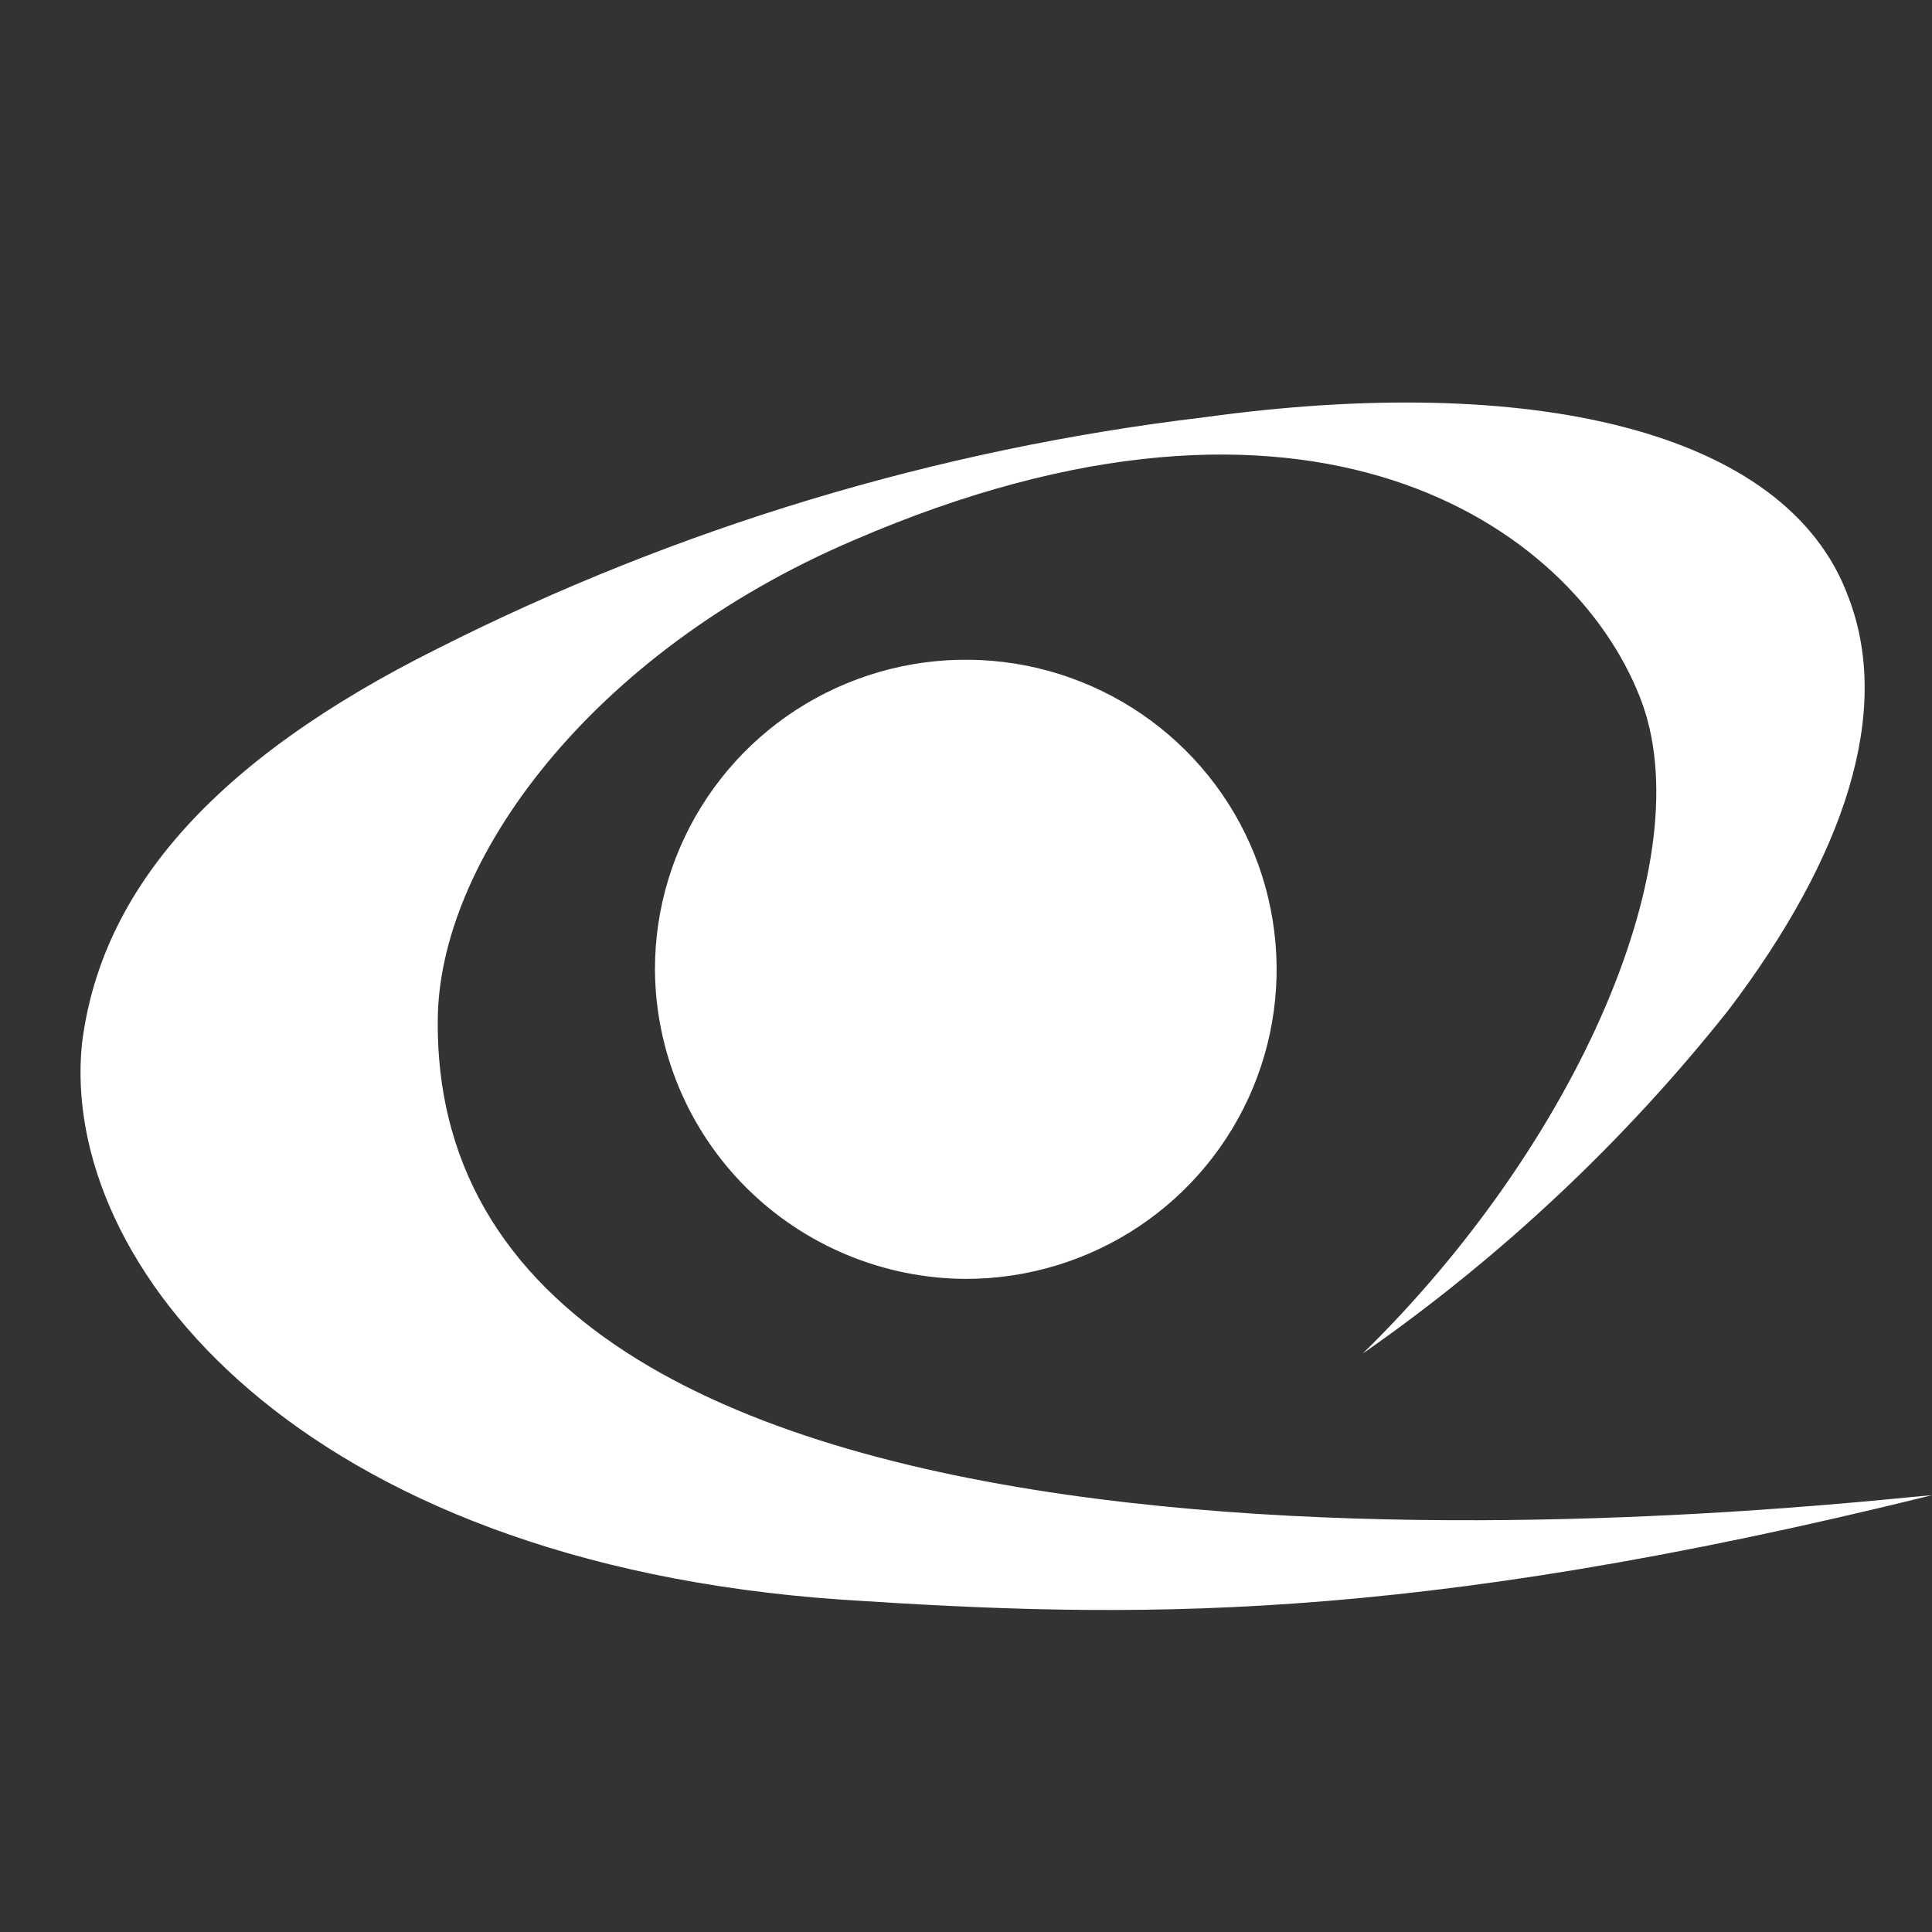 <svg width="24" height="24" viewBox="0 0 24 24" fill="none" xmlns="http://www.w3.org/2000/svg">
<rect x="0" y="0" width="24" height="24" fill="#333333" stroke="none"/>
<path fill-rule="evenodd" clip-rule="evenodd" d="M5.438 12.69C5.438 10.697 7.345 8.103 10.601 6.713C16.277 4.257 19.534 6.527 20.371 8.659C21.162 10.651 19.58 14.219 16.929 16.814C18.642 15.62 20.172 14.184 21.469 12.551C22.911 10.651 23.516 8.844 22.958 7.408C22.186 5.323 18.976 4.628 14.956 5.184C11.639 5.58 8.417 6.552 5.438 8.056C2.646 9.447 1.251 11.068 1.018 12.968C0.739 15.701 3.716 19.408 10.462 19.872C13.998 20.103 17.44 20.196 24 18.574C23.954 18.577 23.853 18.587 23.701 18.601C21.22 18.842 5.394 20.376 5.438 12.69ZM11.997 15.887C12.761 15.887 13.508 15.661 14.143 15.239C14.778 14.816 15.273 14.215 15.565 13.513C15.857 12.81 15.934 12.037 15.784 11.291C15.636 10.545 15.268 9.859 14.728 9.322C14.188 8.784 13.5 8.418 12.751 8.269C12.002 8.121 11.225 8.197 10.52 8.488C9.814 8.779 9.211 9.272 8.787 9.904C8.362 10.537 8.136 11.28 8.136 12.041C8.141 13.059 8.549 14.035 9.272 14.755C9.995 15.475 10.975 15.882 11.997 15.887Z" fill="white"/>
</svg>
